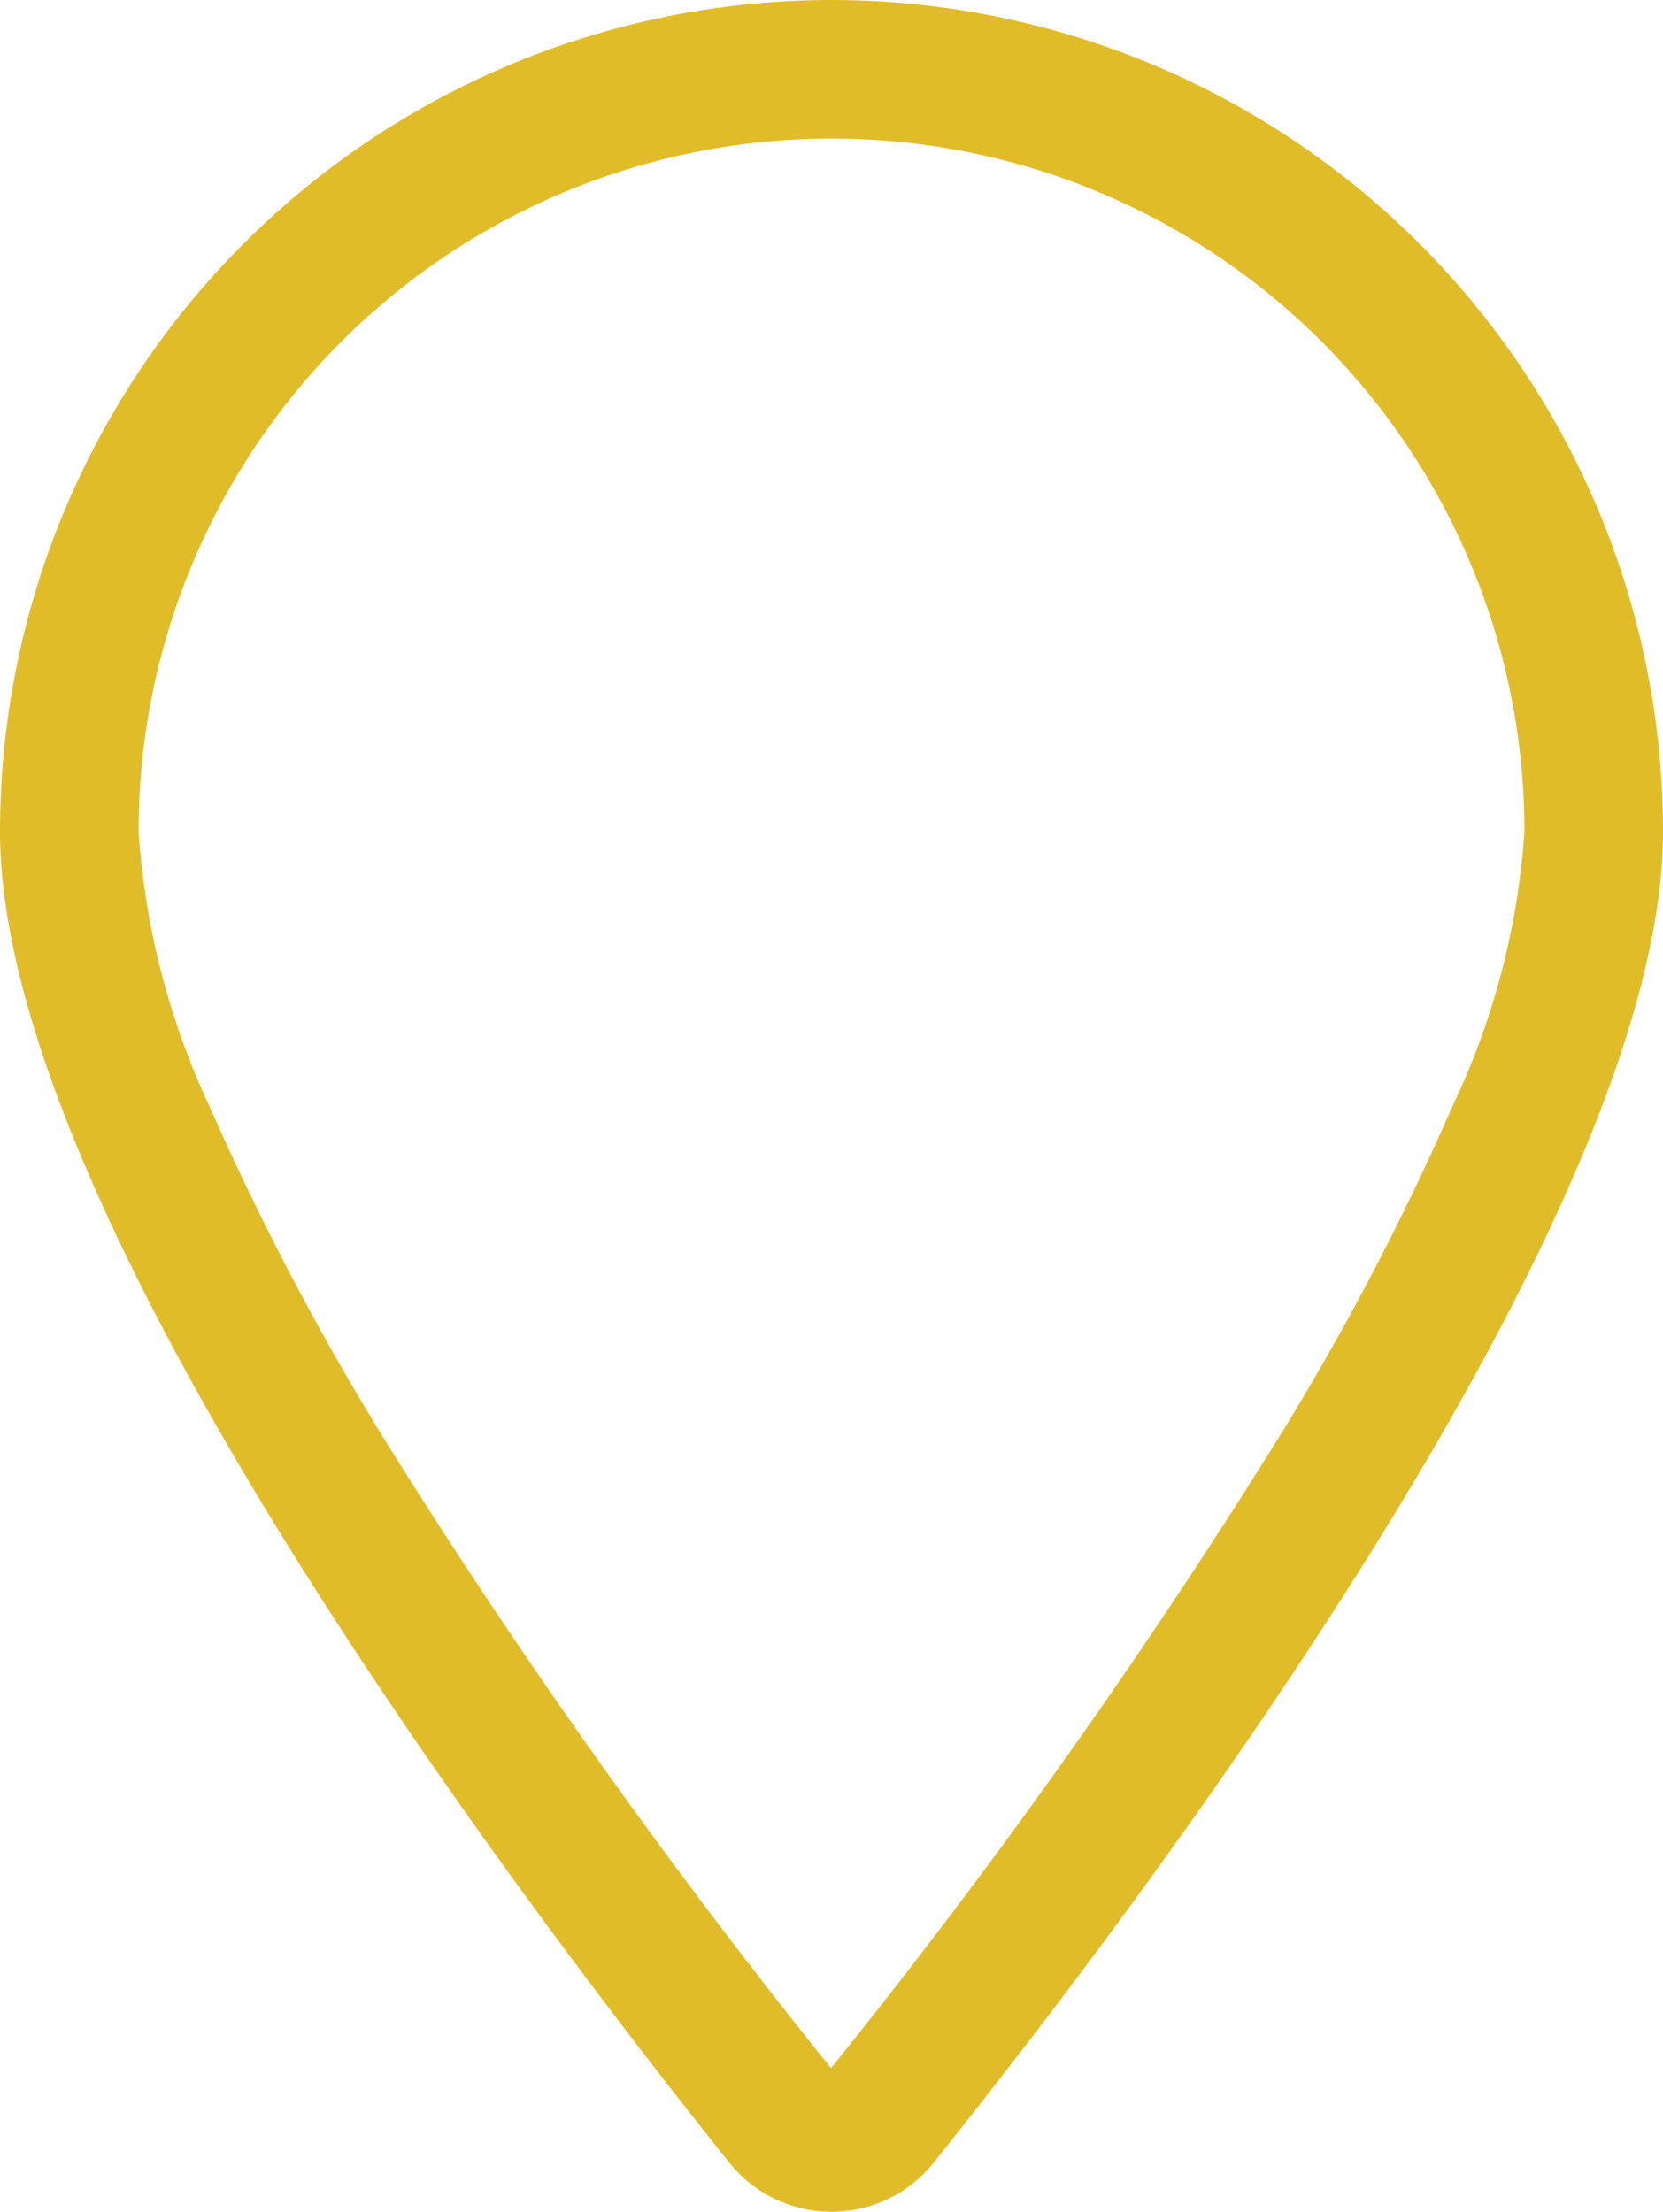 <?xml version="1.0" encoding="UTF-8"?> <svg xmlns="http://www.w3.org/2000/svg" width="13.5" height="17.953" viewBox="0 0 13.5 17.953"><path d="M11.791-6.771a21.5,21.5,0,0,1-1.533,2.886A51.6,51.6,0,0,1,6.746,1.037,52.233,52.233,0,0,1,3.234-3.885,22.135,22.135,0,0,1,1.7-6.771,6.236,6.236,0,0,1,1.125-9,5.623,5.623,0,0,1,6.75-14.625,5.623,5.623,0,0,1,12.375-9a6.127,6.127,0,0,1-.584,2.229ZM7.583,1.8C9.387-.457,13.5-5.927,13.5-9a6.752,6.752,0,0,0-6.75-6.75A6.752,6.752,0,0,0,0-9C0-5.927,4.113-.457,5.917,1.8a1.062,1.062,0,0,0,1.666,0Z" transform="translate(0 15.75)" fill="#e1bc29"></path></svg> 